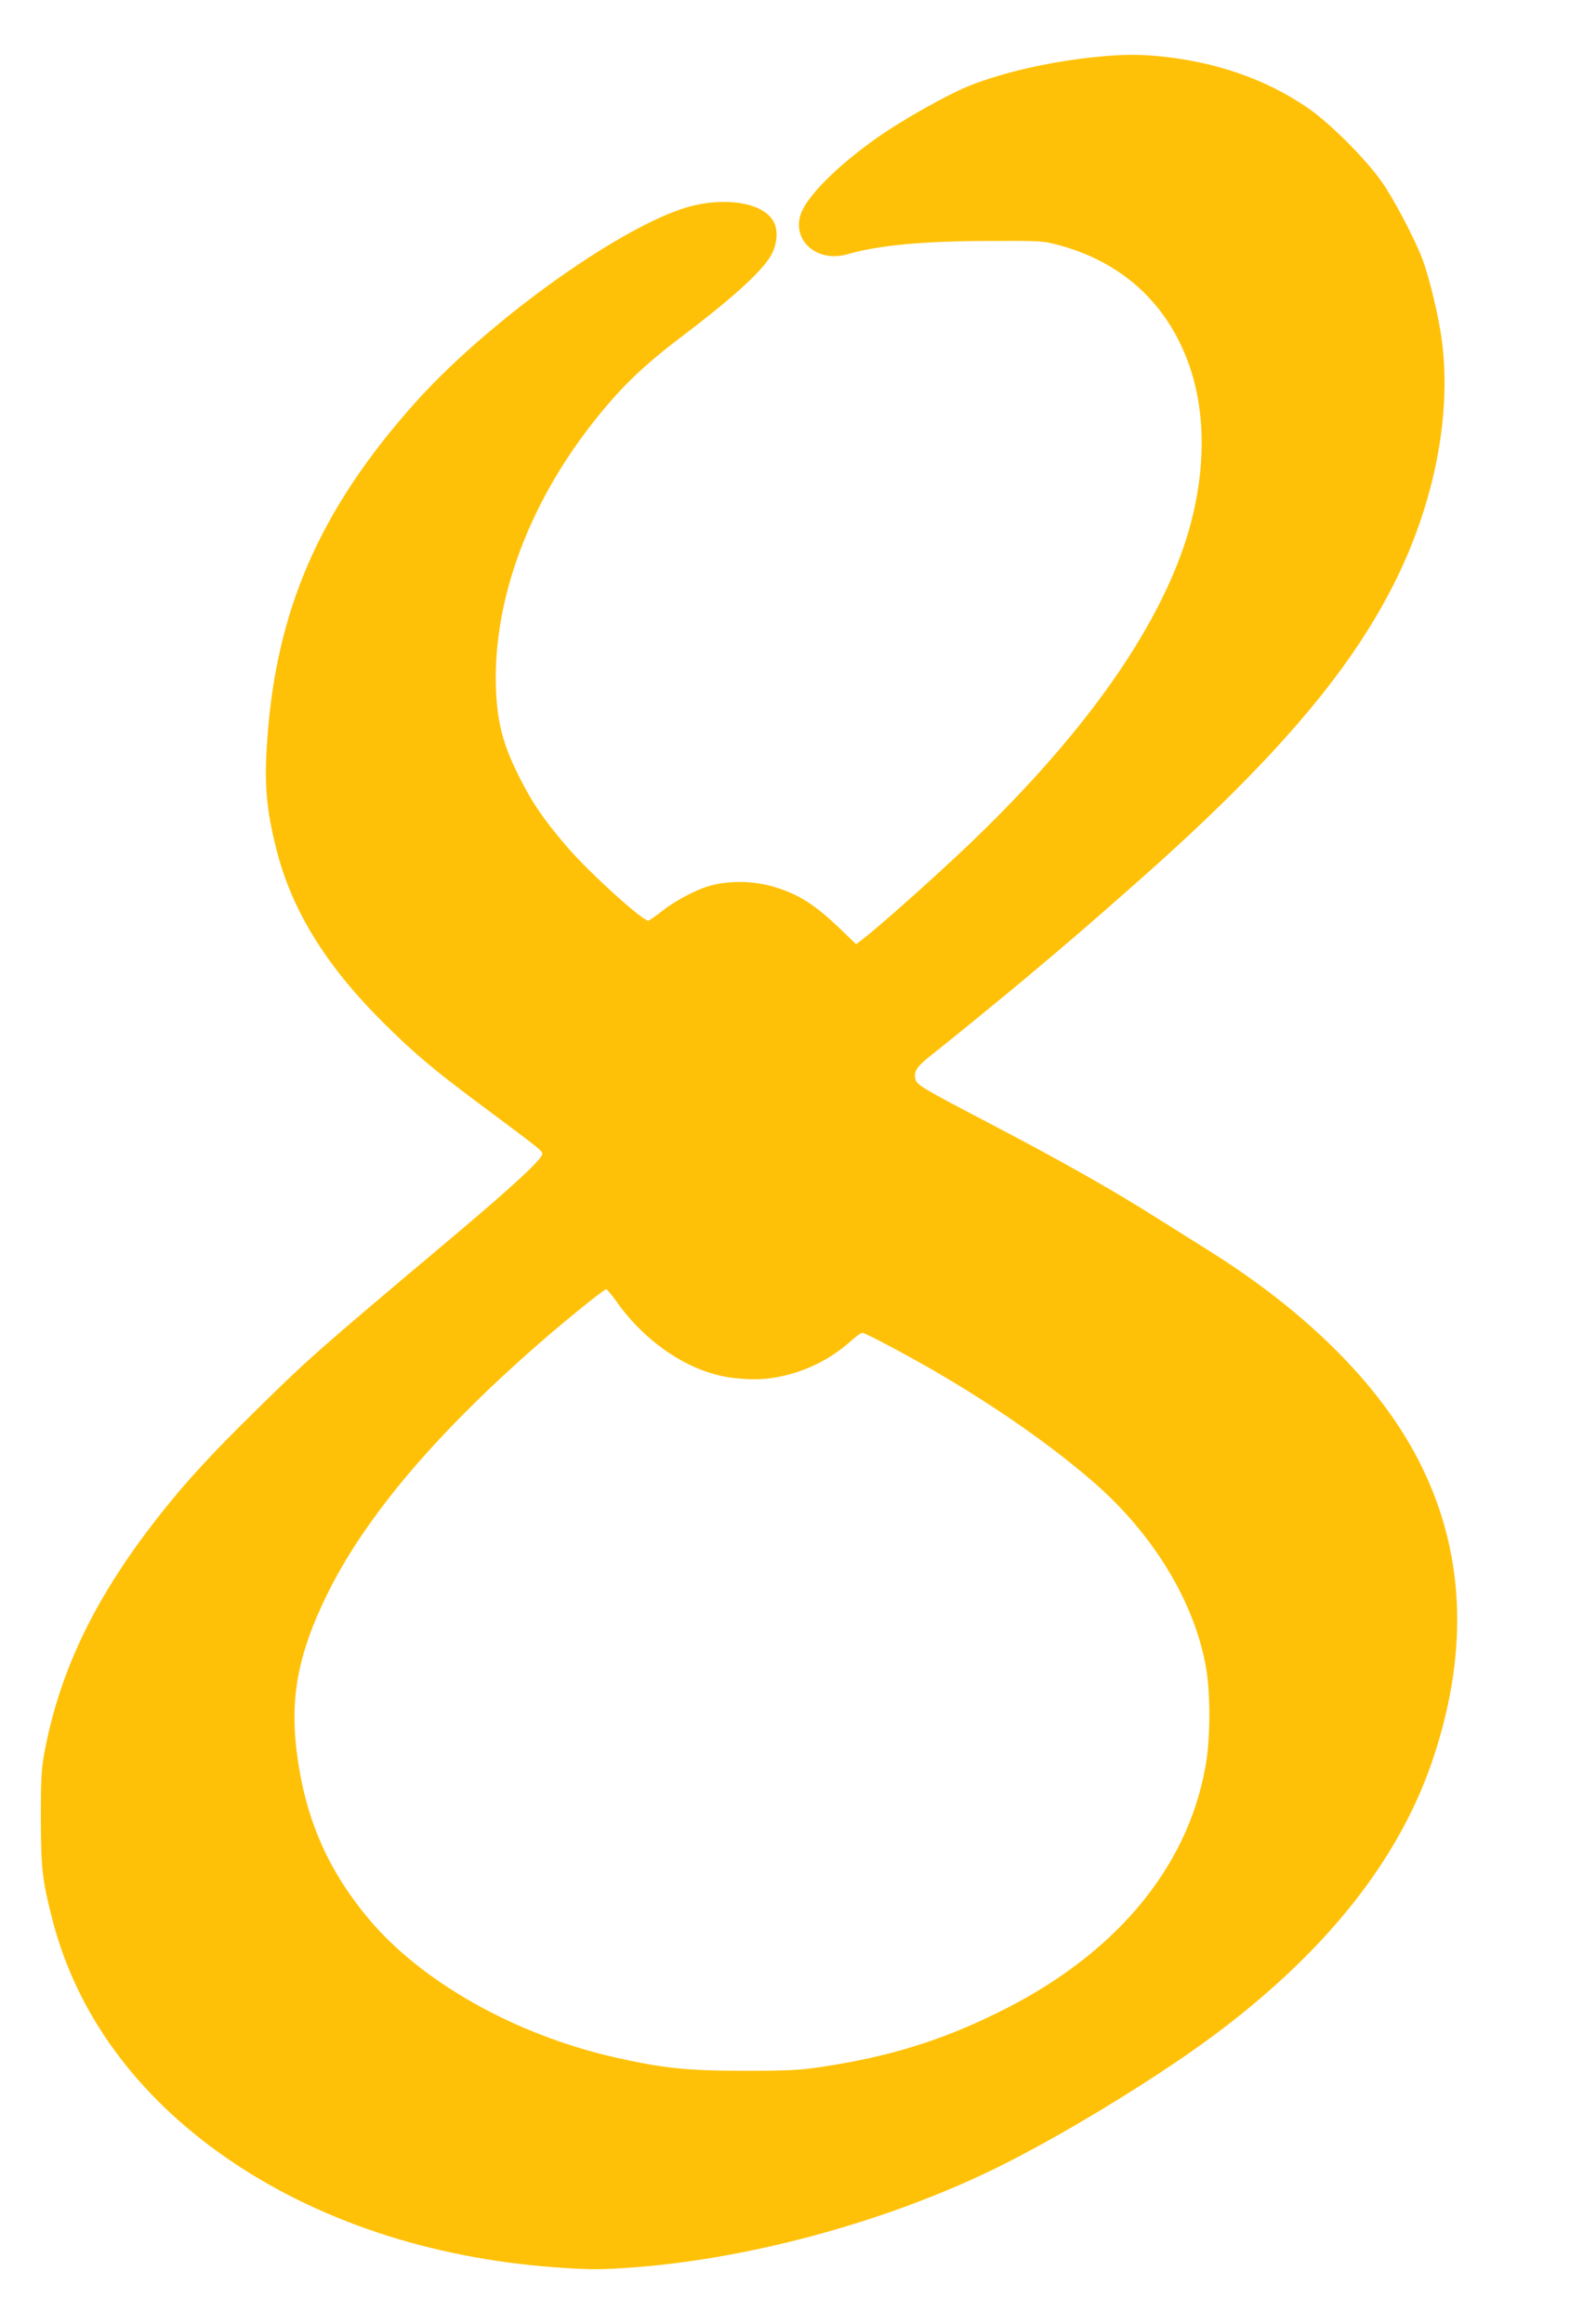 <?xml version="1.0" standalone="no"?>
<!DOCTYPE svg PUBLIC "-//W3C//DTD SVG 20010904//EN"
 "http://www.w3.org/TR/2001/REC-SVG-20010904/DTD/svg10.dtd">
<svg version="1.0" xmlns="http://www.w3.org/2000/svg"
 width="865pt" height="1280pt" viewBox="0 0 865 1280"
 preserveAspectRatio="xMidYMid meet">
<g transform="translate(0,1280) scale(0.1,-0.1)"
fill="#ffc107" stroke="none">
<path d="M6025 12485 c-246 -26 -494 -83 -676 -154 -123 -48 -379 -192 -520
-292 -225 -159 -393 -330 -420 -427 -41 -145 99 -259 261 -212 170 49 410 72
775 73 295 1 302 1 396 -25 350 -96 599 -329 715 -671 104 -306 82 -692 -62
-1064 -185 -482 -580 -1015 -1159 -1567 -197 -187 -491 -449 -589 -524 l-29
-22 -81 78 c-144 139 -234 197 -372 238 -99 30 -217 35 -321 14 -81 -16 -207
-79 -291 -144 -39 -31 -75 -56 -80 -56 -34 0 -325 264 -444 402 -133 154 -198
250 -274 403 -83 168 -113 284 -121 460 -23 537 215 1128 651 1618 98 110 214
214 361 325 274 207 438 353 496 444 41 63 49 147 21 198 -60 110 -290 141
-504 70 -386 -129 -1084 -636 -1469 -1066 -529 -591 -771 -1147 -818 -1879
-15 -223 -3 -364 50 -575 83 -335 268 -639 583 -954 171 -171 281 -264 536
-454 329 -245 345 -257 348 -275 5 -25 -154 -173 -494 -459 -761 -640 -797
-672 -1107 -978 -220 -216 -360 -368 -494 -537 -359 -451 -558 -856 -646
-1312 -19 -102 -22 -148 -22 -376 1 -281 8 -340 65 -561 133 -514 461 -963
955 -1306 496 -344 1124 -554 1810 -604 175 -13 240 -14 390 -4 652 42 1411
245 2020 539 354 171 882 491 1205 729 634 468 1043 983 1229 1547 198 600
169 1147 -87 1640 -217 417 -618 815 -1162 1154 -63 40 -185 116 -271 170
-248 158 -547 326 -949 536 -339 177 -379 201 -386 230 -11 45 5 69 88 135 82
64 412 333 539 440 244 205 335 283 614 530 721 638 1142 1126 1390 1615 225
441 324 936 269 1350 -16 124 -66 336 -104 440 -40 110 -160 339 -228 435 -89
127 -292 329 -410 408 -230 157 -503 251 -811 282 -127 12 -211 11 -366 -5z
m-2629 -6852 c166 -235 415 -397 649 -422 114 -12 180 -9 280 14 134 32 260
97 364 191 27 24 55 44 62 44 16 0 227 -112 394 -208 346 -201 656 -418 891
-624 324 -285 547 -656 609 -1013 25 -147 24 -395 -4 -547 -102 -564 -505
-1040 -1146 -1353 -315 -155 -600 -242 -964 -297 -124 -19 -188 -22 -431 -22
-313 0 -446 14 -709 73 -556 126 -1073 418 -1365 770 -227 274 -347 557 -392
919 -36 299 10 537 166 857 213 435 615 908 1210 1421 137 118 319 264 330
264 4 0 30 -30 56 -67z"/>
</g>
</svg>
